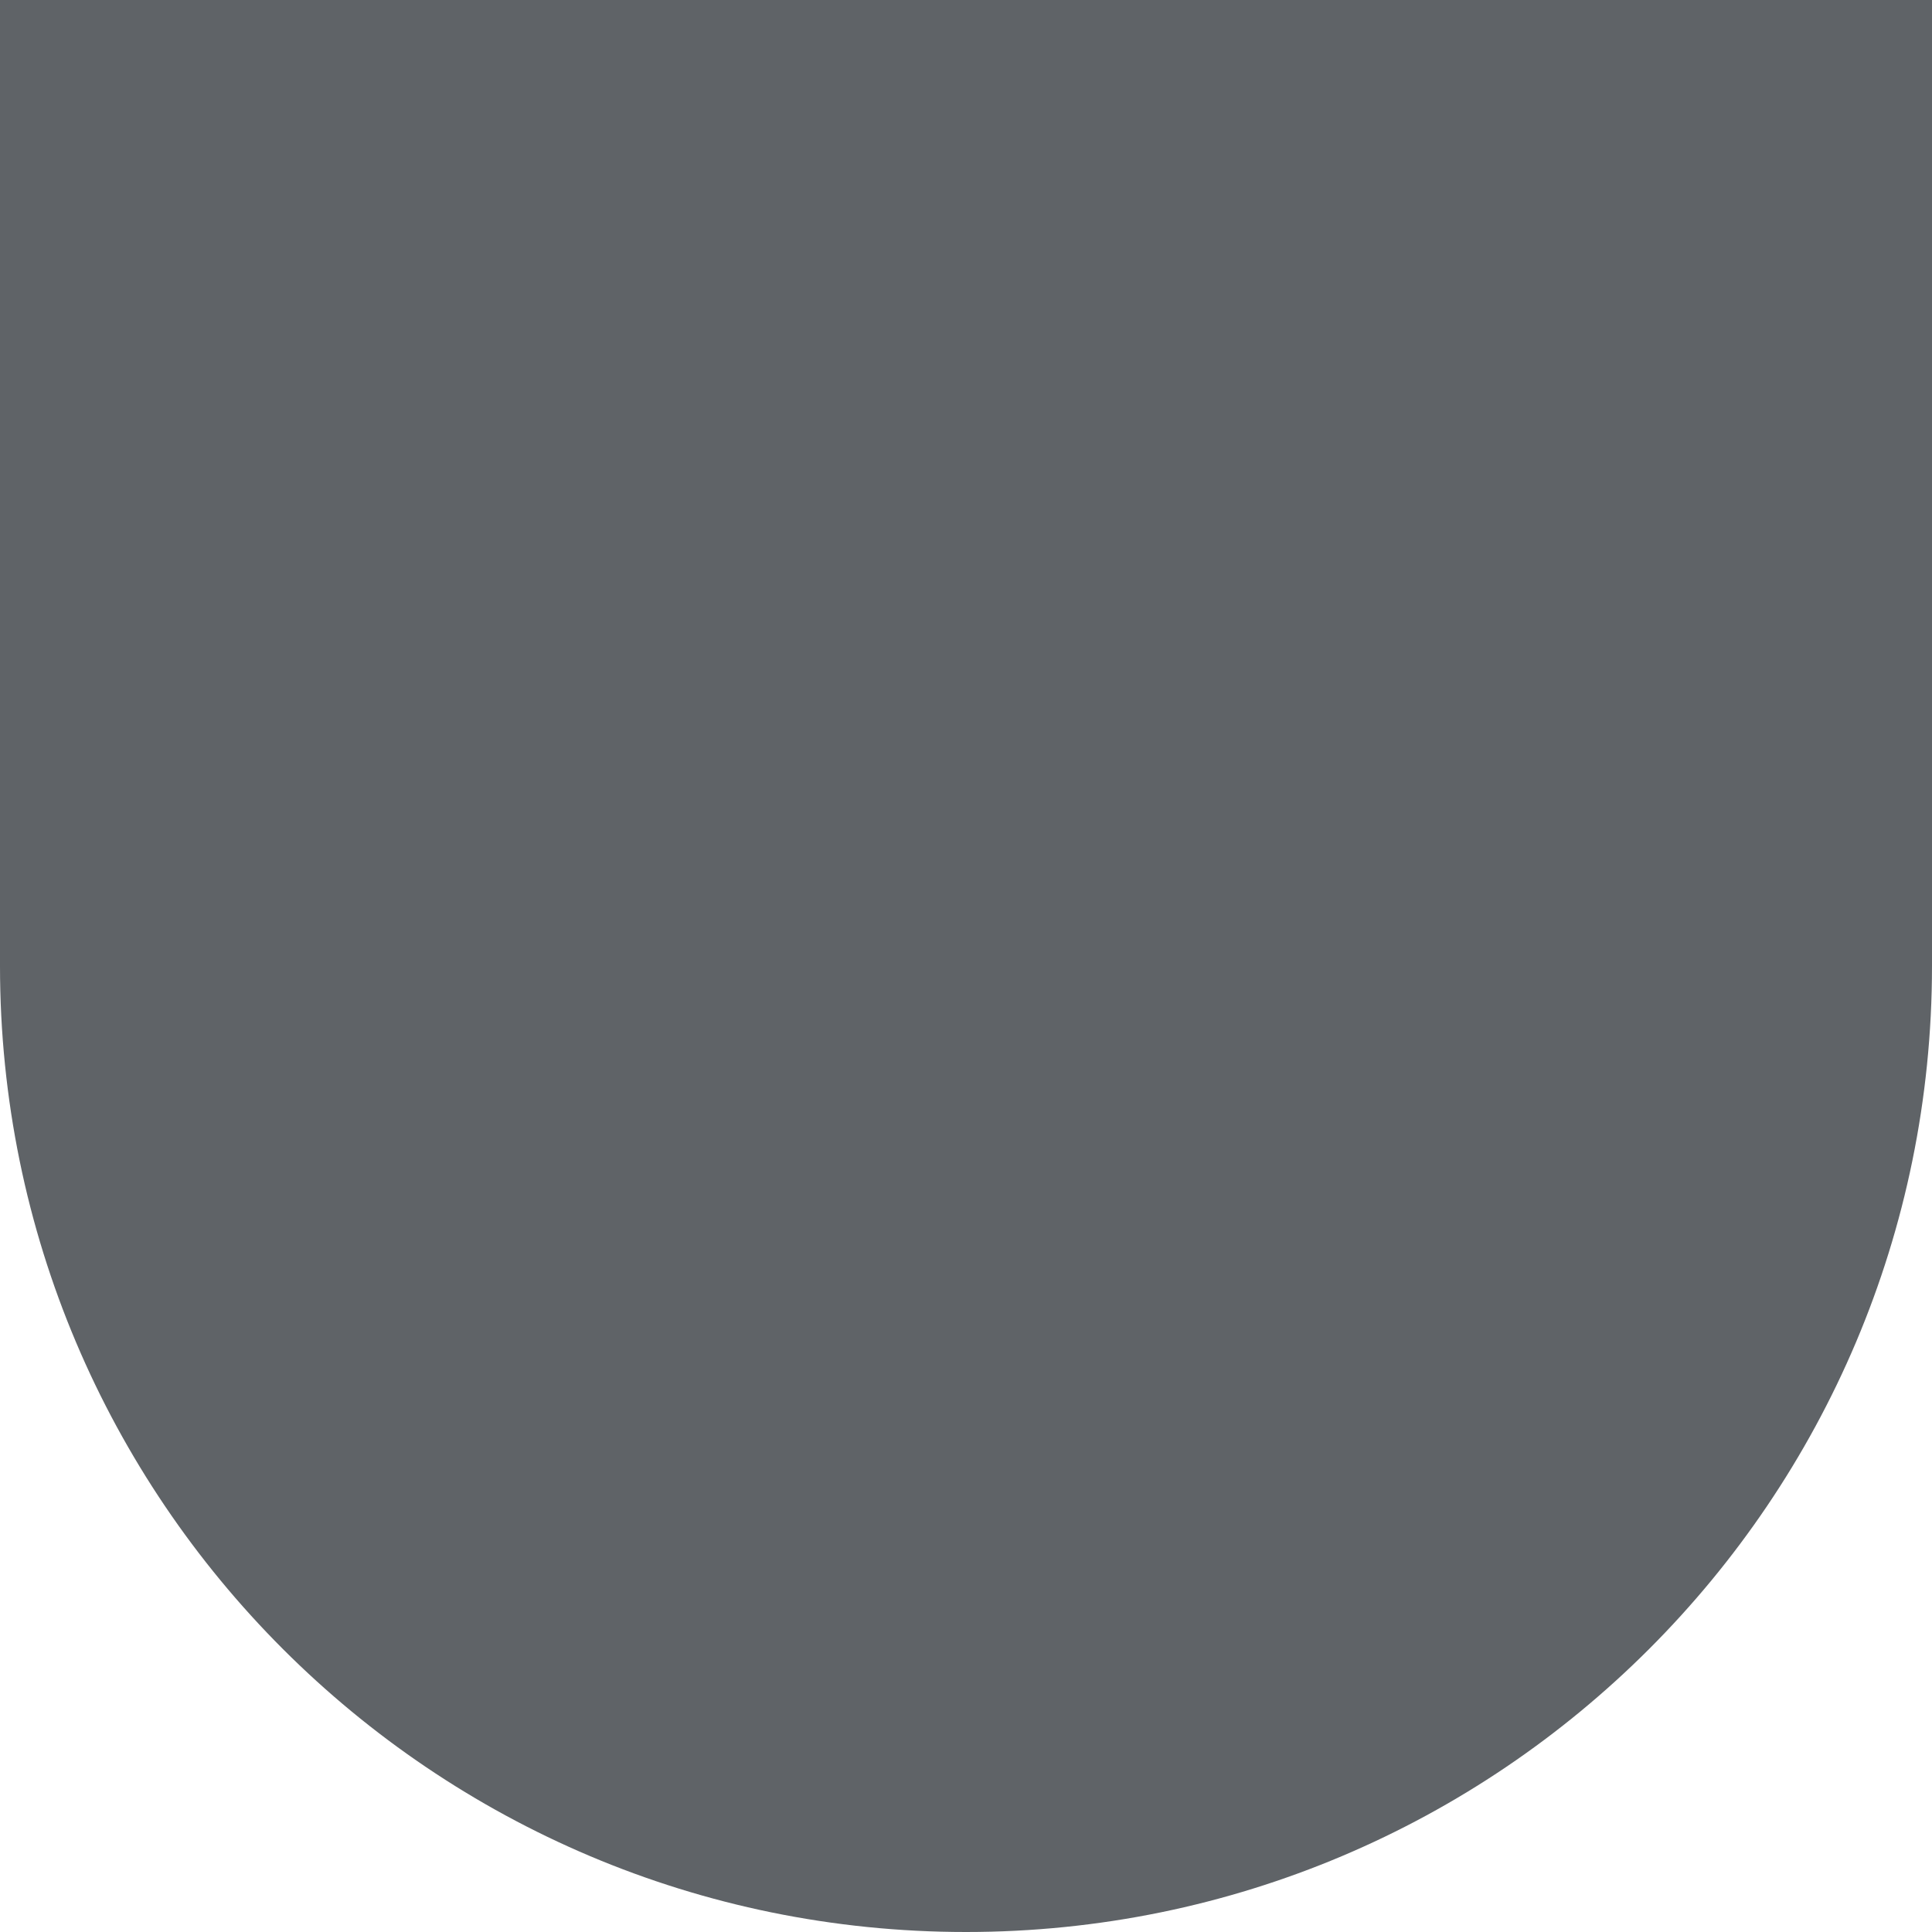 <svg width="155" height="155" viewBox="0 0 155 155" fill="none" xmlns="http://www.w3.org/2000/svg">
<path d="M155 77.5C155 120.302 120.302 155 77.5 155C34.698 155 3.03339e-06 120.302 6.77527e-06 77.5L1.35505e-05 -1.35505e-05L155 0L155 77.5Z" fill="#5F6367"/>
</svg>
